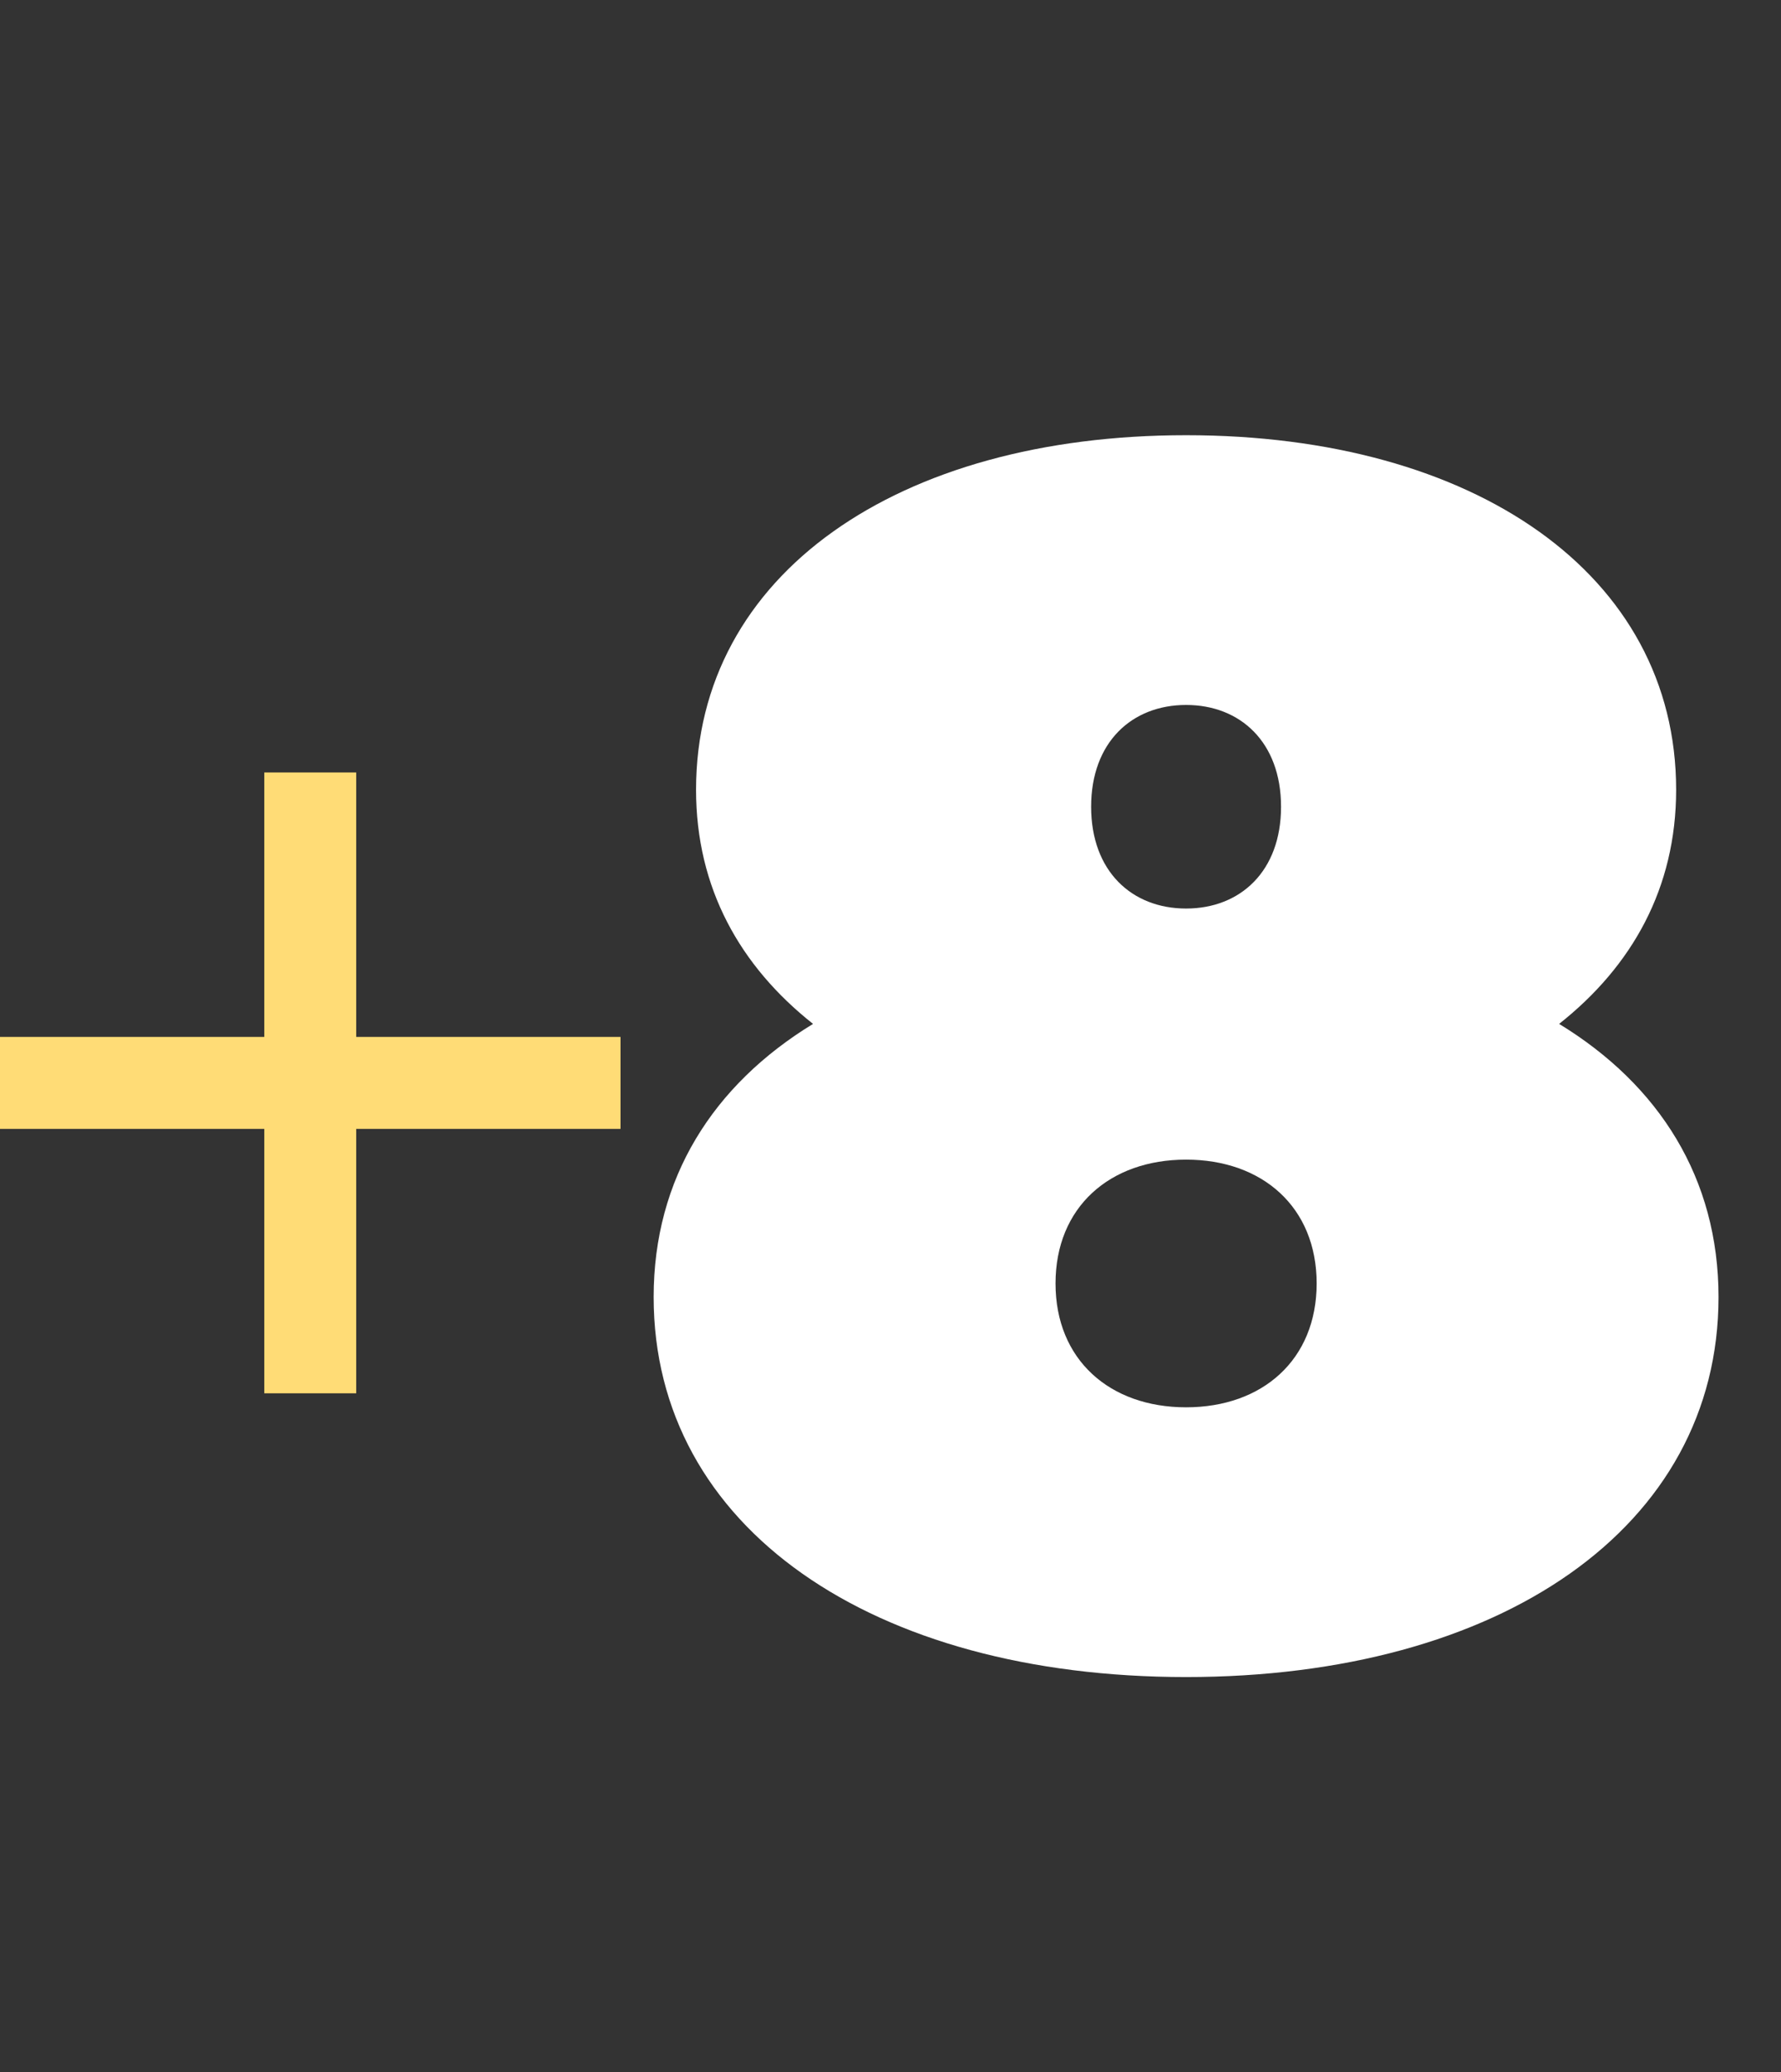 <svg width="135" height="157" viewBox="0 0 135 157" fill="none" xmlns="http://www.w3.org/2000/svg">
<rect x="0" y="0" width="135" height="157" fill="#333333" stroke="none"/>
<path d="M118.182 77.572C125.766 82.2 130.264 89.269 130.264 98.266C130.264 115.746 113.684 127.056 89.906 127.056C66.128 127.056 49.547 115.746 49.547 98.266C49.547 89.269 54.046 82.2 61.629 77.572C56.102 73.202 52.761 67.29 52.761 59.835C52.761 43.512 68.056 32.972 89.906 32.972C111.756 32.972 127.051 43.512 127.051 59.835C127.051 67.29 123.709 73.202 118.182 77.572ZM89.906 53.409C85.793 53.409 82.708 56.236 82.708 61.121C82.708 66.005 85.793 68.832 89.906 68.832C94.019 68.832 97.103 66.005 97.103 61.121C97.103 56.236 94.019 53.409 89.906 53.409ZM89.906 106.62C95.689 106.62 99.802 103.021 99.802 97.237C99.802 91.454 95.689 87.855 89.906 87.855C84.122 87.855 80.009 91.454 80.009 97.237C80.009 103.021 84.122 106.62 89.906 106.62Z" fill="white"/>
<path d="M47.035 78.558H27.001V58.524H20.033V78.558H0V85.526H20.033V105.559H27.001V85.526H47.035V78.558Z" fill="#FFDC76"/>
</svg>

